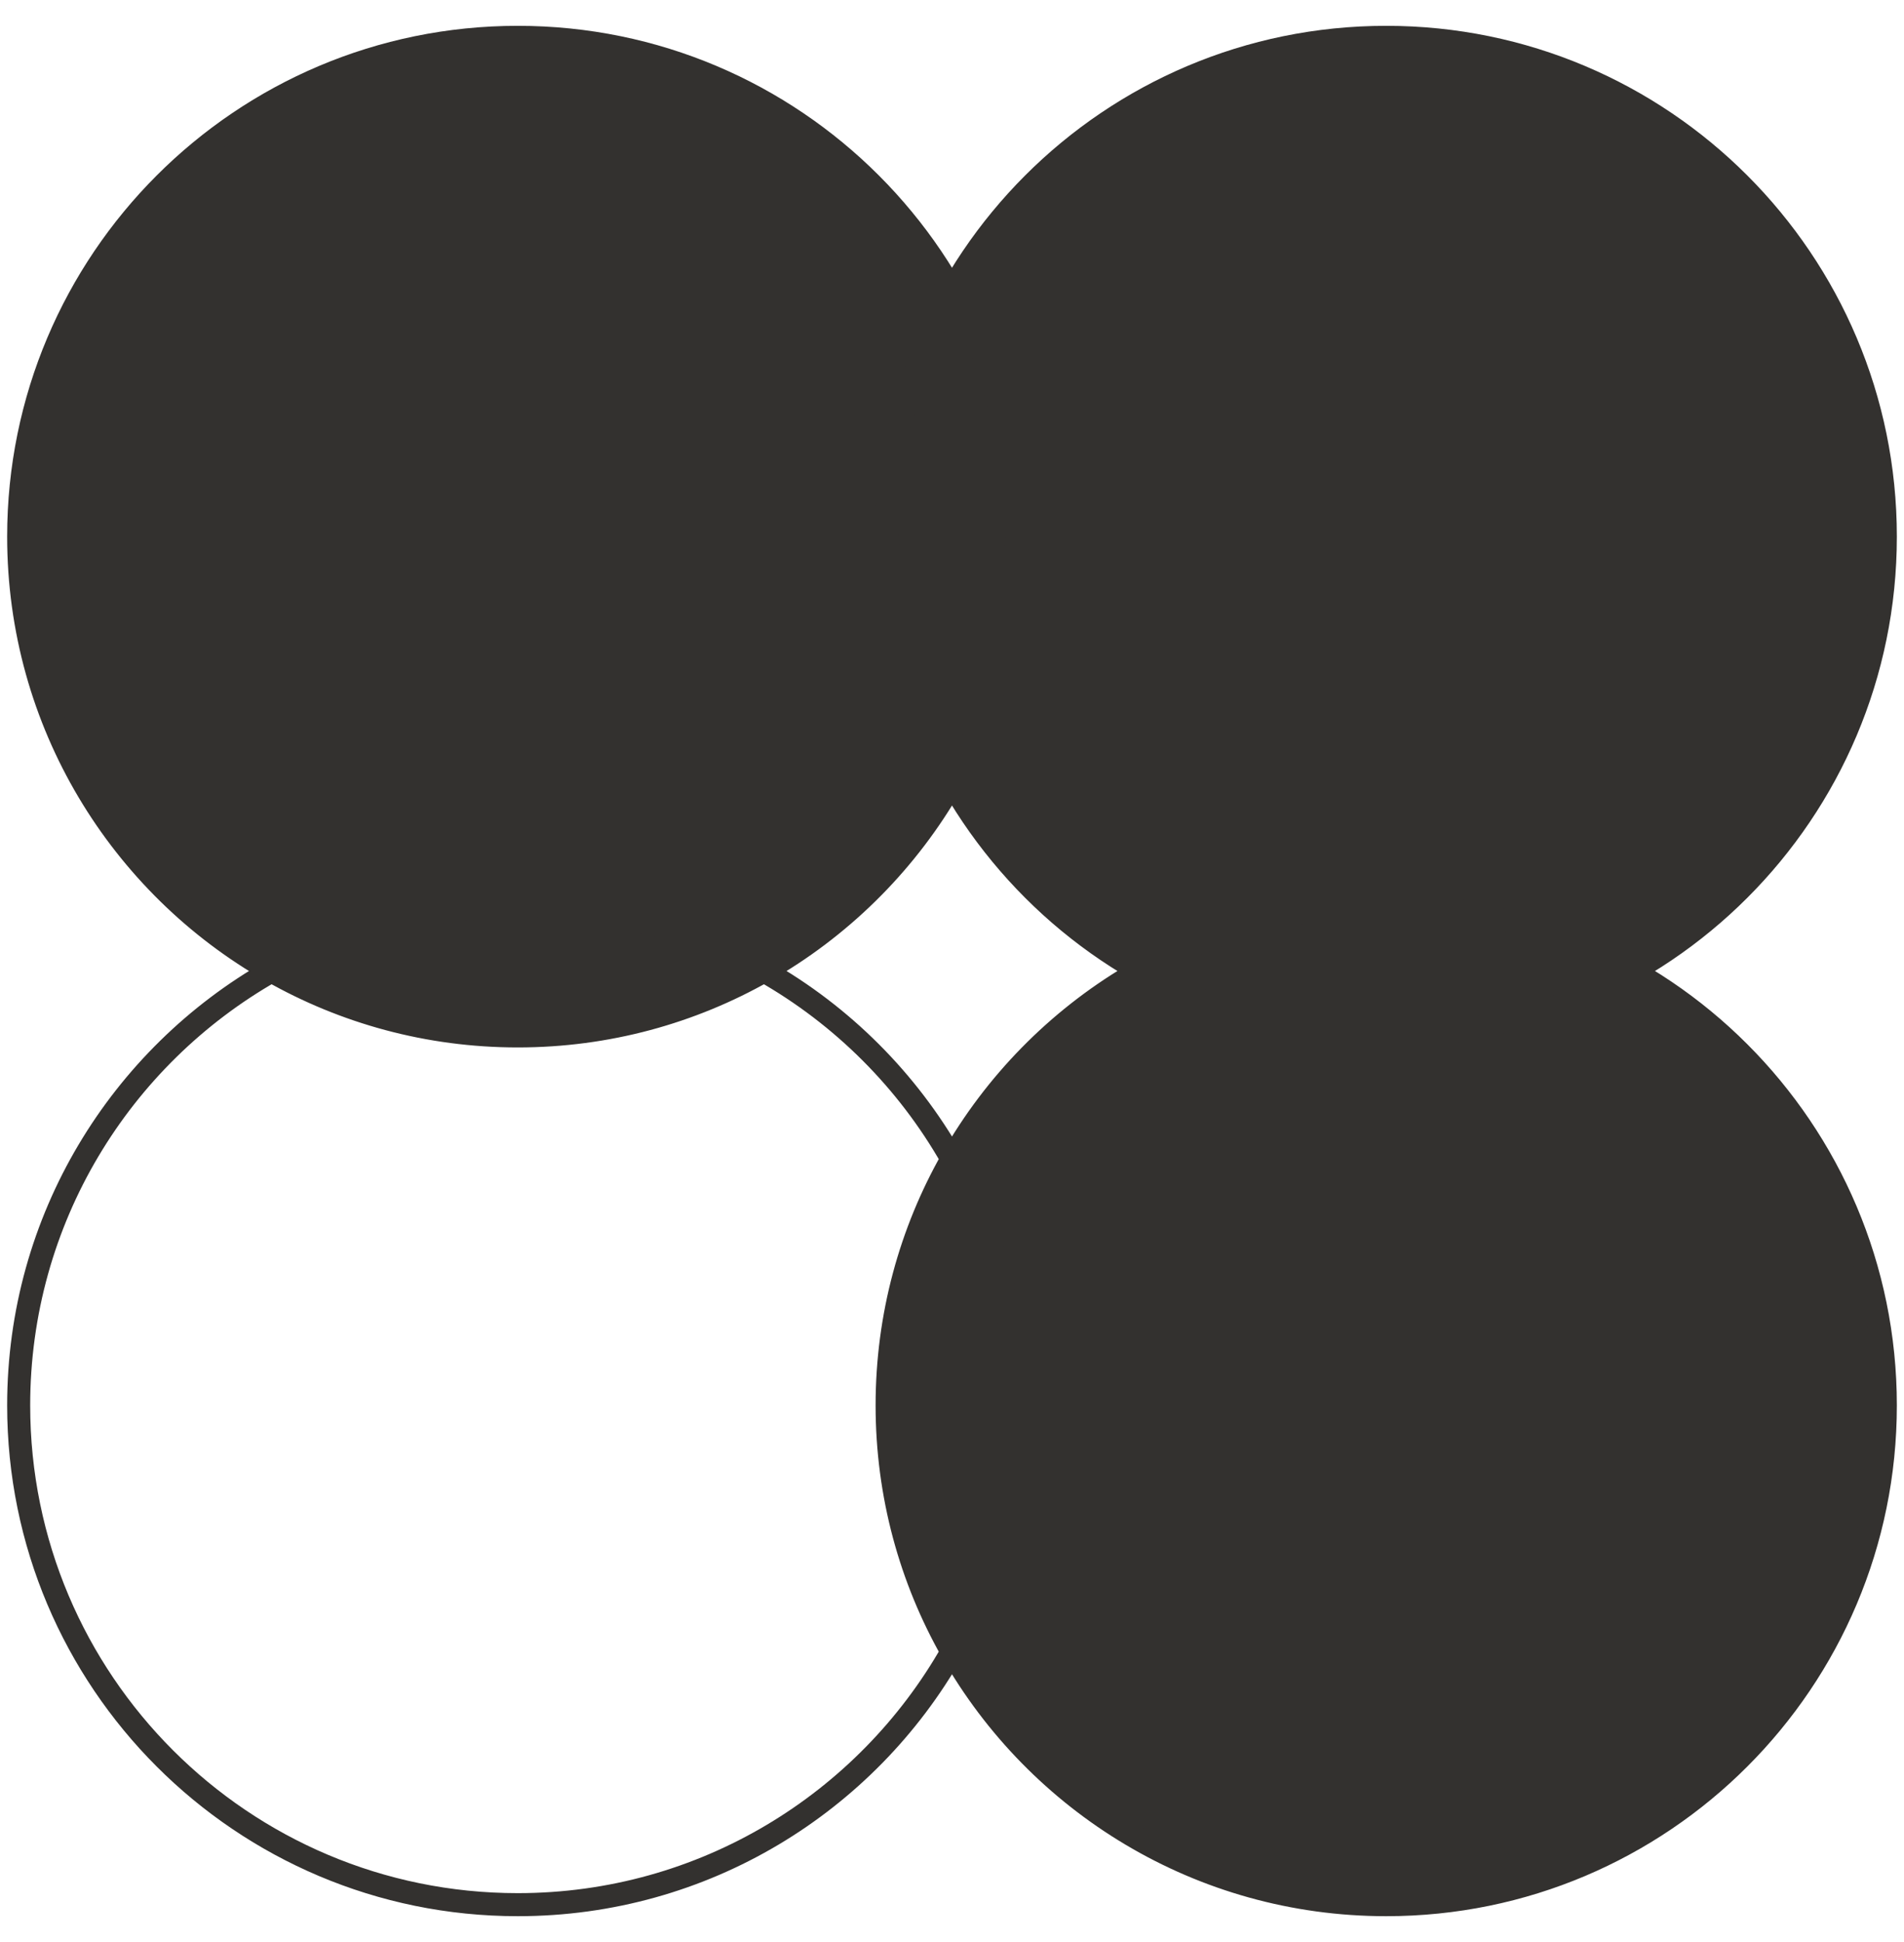 <?xml version="1.0" encoding="UTF-8"?> <svg xmlns="http://www.w3.org/2000/svg" width="51" height="52" viewBox="0 0 51 52" fill="none"><path d="M27.238 14.369C27.238 19.354 24.51 23.701 20.465 26C18.519 27.106 16.268 27.738 13.869 27.738C11.47 27.738 9.219 27.106 7.273 26C3.228 23.701 0.5 19.354 0.5 14.369C0.5 6.986 6.486 1 13.869 1C21.253 1 27.238 6.986 27.238 14.369Z" fill="#33312F"></path><path d="M50.5 14.369C50.5 21.753 44.514 27.738 37.131 27.738C29.747 27.738 23.762 21.753 23.762 14.369C23.762 6.986 29.747 1 37.131 1C44.514 1 50.5 6.986 50.5 14.369Z" fill="#33312F"></path><path d="M50.5 37.631C50.5 45.014 44.514 51 37.131 51C32.146 51 27.799 48.272 25.5 44.227C24.394 42.281 23.762 40.03 23.762 37.631C23.762 35.232 24.394 32.981 25.5 31.035C27.799 26.99 32.146 24.262 37.131 24.262C44.514 24.262 50.5 30.247 50.5 37.631Z" fill="#33312F"></path><path fill-rule="evenodd" clip-rule="evenodd" d="M25.5 44.227C26.606 42.281 27.238 40.03 27.238 37.631C27.238 35.232 26.606 32.981 25.5 31.035C24.394 32.981 23.762 35.232 23.762 37.631C23.762 40.03 24.394 42.281 25.5 44.227ZM20.465 26C18.519 24.894 16.268 24.262 13.869 24.262C11.47 24.262 9.219 24.894 7.273 26C9.219 27.106 11.47 27.738 13.869 27.738C16.268 27.738 18.519 27.106 20.465 26Z" fill="#33312F"></path><path d="M25.5 44.227C26.606 42.281 27.238 40.03 27.238 37.631C27.238 35.232 26.606 32.981 25.5 31.035M25.5 44.227C24.394 42.281 23.762 40.03 23.762 37.631C23.762 35.232 24.394 32.981 25.5 31.035M25.5 44.227C27.799 48.272 32.146 51 37.131 51C44.514 51 50.5 45.014 50.5 37.631C50.5 30.247 44.514 24.262 37.131 24.262C32.146 24.262 27.799 26.99 25.5 31.035M25.5 44.227C23.201 48.272 18.854 51 13.869 51C6.486 51 0.5 45.014 0.5 37.631C0.5 32.646 3.228 28.299 7.273 26M25.5 31.035C24.308 28.936 22.564 27.192 20.465 26M20.465 26C18.519 24.894 16.268 24.262 13.869 24.262C11.47 24.262 9.219 24.894 7.273 26M20.465 26C18.519 27.106 16.268 27.738 13.869 27.738C11.47 27.738 9.219 27.106 7.273 26M20.465 26C24.51 23.701 27.238 19.354 27.238 14.369C27.238 6.986 21.253 1 13.869 1C6.486 1 0.5 6.986 0.5 14.369C0.5 19.354 3.228 23.701 7.273 26M50.5 14.369C50.5 21.753 44.514 27.738 37.131 27.738C29.747 27.738 23.762 21.753 23.762 14.369C23.762 6.986 29.747 1 37.131 1C44.514 1 50.5 6.986 50.5 14.369Z" stroke="#33312F" stroke-width="0.617"></path></svg> 